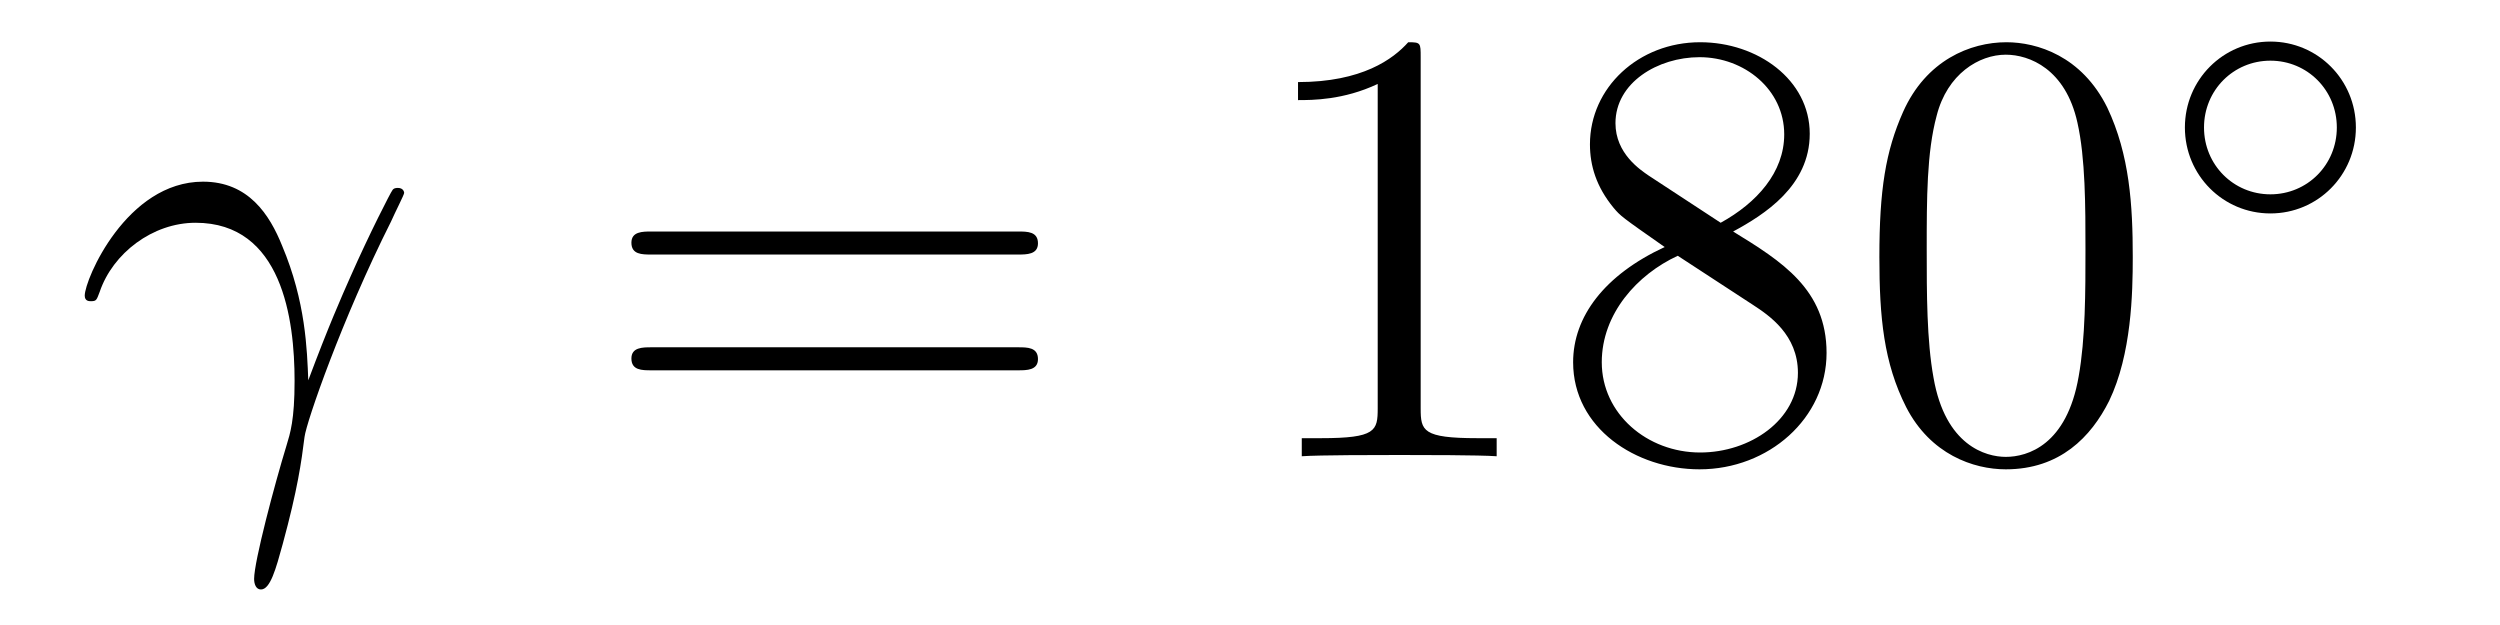 <?xml version='1.0'?>
<!-- This file was generated by dvisvgm 1.14.1 -->
<svg height='12pt' version='1.1' viewBox='0 -12 48 12' width='48pt' xmlns='http://www.w3.org/2000/svg' xmlns:xlink='http://www.w3.org/1999/xlink'>
<g id='page1'>
<g transform='matrix(1 0 0 1 -127 651)'>
<path d='M132.919 -655.698C132.895 -656.284 132.871 -657.205 132.417 -658.281C132.177 -658.878 131.771 -659.512 130.898 -659.512C129.428 -659.512 128.627 -657.635 128.627 -657.324C128.627 -657.217 128.711 -657.217 128.747 -657.217C128.854 -657.217 128.854 -657.241 128.914 -657.396C129.165 -658.137 129.93 -658.723 130.755 -658.723C132.417 -658.723 132.656 -656.87 132.656 -655.687C132.656 -654.933 132.572 -654.682 132.5 -654.443C132.273 -653.702 131.879 -652.22 131.879 -651.885C131.879 -651.789 131.914 -651.682 132.01 -651.682C132.189 -651.682 132.297 -652.076 132.428 -652.554C132.715 -653.607 132.787 -654.132 132.847 -654.611C132.883 -654.897 133.564 -656.87 134.508 -658.747C134.592 -658.938 134.76 -659.261 134.76 -659.297C134.76 -659.308 134.748 -659.392 134.64 -659.392C134.616 -659.392 134.556 -659.392 134.532 -659.344C134.508 -659.321 134.09 -658.507 133.732 -657.695C133.552 -657.288 133.313 -656.75 132.919 -655.698Z' fill-rule='evenodd'/>
<path d='M146.546 -658.113C146.713 -658.113 146.929 -658.113 146.929 -658.328C146.929 -658.555 146.726 -658.555 146.546 -658.555H139.505C139.338 -658.555 139.123 -658.555 139.123 -658.34C139.123 -658.113 139.326 -658.113 139.505 -658.113H146.546ZM146.546 -655.89C146.713 -655.89 146.929 -655.89 146.929 -656.105C146.929 -656.332 146.726 -656.332 146.546 -656.332H139.505C139.338 -656.332 139.123 -656.332 139.123 -656.117C139.123 -655.89 139.326 -655.89 139.505 -655.89H146.546Z' fill-rule='evenodd'/>
<path d='M154.277 -661.902C154.277 -662.178 154.277 -662.189 154.038 -662.189C153.751 -661.867 153.153 -661.424 151.922 -661.424V-661.078C152.197 -661.078 152.795 -661.078 153.452 -661.388V-655.16C153.452 -654.73 153.417 -654.587 152.364 -654.587H151.994V-654.24C152.317 -654.264 153.476 -654.264 153.871 -654.264C154.265 -654.264 155.413 -654.264 155.736 -654.24V-654.587H155.365C154.313 -654.587 154.277 -654.73 154.277 -655.16V-661.902ZM160.276 -658.555C160.874 -658.878 161.747 -659.428 161.747 -660.432C161.747 -661.472 160.743 -662.189 159.643 -662.189C158.46 -662.189 157.527 -661.317 157.527 -660.229C157.527 -659.823 157.647 -659.416 157.981 -659.01C158.113 -658.854 158.125 -658.842 158.962 -658.257C157.802 -657.719 157.204 -656.918 157.204 -656.045C157.204 -654.778 158.412 -653.989 159.631 -653.989C160.958 -653.989 162.07 -654.969 162.07 -656.224C162.07 -657.444 161.209 -657.982 160.276 -658.555ZM158.651 -659.631C158.496 -659.739 158.017 -660.05 158.017 -660.635C158.017 -661.413 158.83 -661.902 159.631 -661.902C160.492 -661.902 161.257 -661.281 161.257 -660.42C161.257 -659.691 160.731 -659.105 160.037 -658.723L158.651 -659.631ZM159.213 -658.089L160.659 -657.145C160.97 -656.942 161.52 -656.571 161.52 -655.842C161.52 -654.933 160.599 -654.312 159.643 -654.312C158.627 -654.312 157.754 -655.053 157.754 -656.045C157.754 -656.977 158.436 -657.731 159.213 -658.089ZM167.949 -658.065C167.949 -659.058 167.89 -660.026 167.46 -660.934C166.97 -661.927 166.109 -662.189 165.523 -662.189C164.829 -662.189 163.981 -661.843 163.539 -660.851C163.204 -660.097 163.084 -659.356 163.084 -658.065C163.084 -656.906 163.168 -656.033 163.598 -655.184C164.064 -654.276 164.889 -653.989 165.511 -653.989C166.551 -653.989 167.149 -654.611 167.496 -655.304C167.926 -656.2 167.949 -657.372 167.949 -658.065ZM165.511 -654.228C165.129 -654.228 164.351 -654.443 164.124 -655.746C163.993 -656.463 163.993 -657.372 163.993 -658.209C163.993 -659.189 163.993 -660.073 164.184 -660.779C164.387 -661.58 164.997 -661.95 165.511 -661.95C165.965 -661.95 166.659 -661.675 166.886 -660.648C167.041 -659.966 167.041 -659.022 167.041 -658.209C167.041 -657.408 167.041 -656.499 166.91 -655.77C166.683 -654.455 165.93 -654.228 165.511 -654.228Z' fill-rule='evenodd'/>
<path d='M172.233 -660.552C172.233 -661.468 171.5 -662.202 170.592 -662.202C169.683 -662.202 168.95 -661.468 168.95 -660.552C168.95 -659.636 169.683 -658.902 170.592 -658.902C171.5 -658.902 172.233 -659.636 172.233 -660.552ZM170.592 -659.269C169.883 -659.269 169.317 -659.835 169.317 -660.552C169.317 -661.269 169.883 -661.835 170.592 -661.835C171.301 -661.835 171.867 -661.269 171.867 -660.552C171.867 -659.835 171.301 -659.269 170.592 -659.269Z' fill-rule='evenodd'/>
</g>
</g>
</svg>
